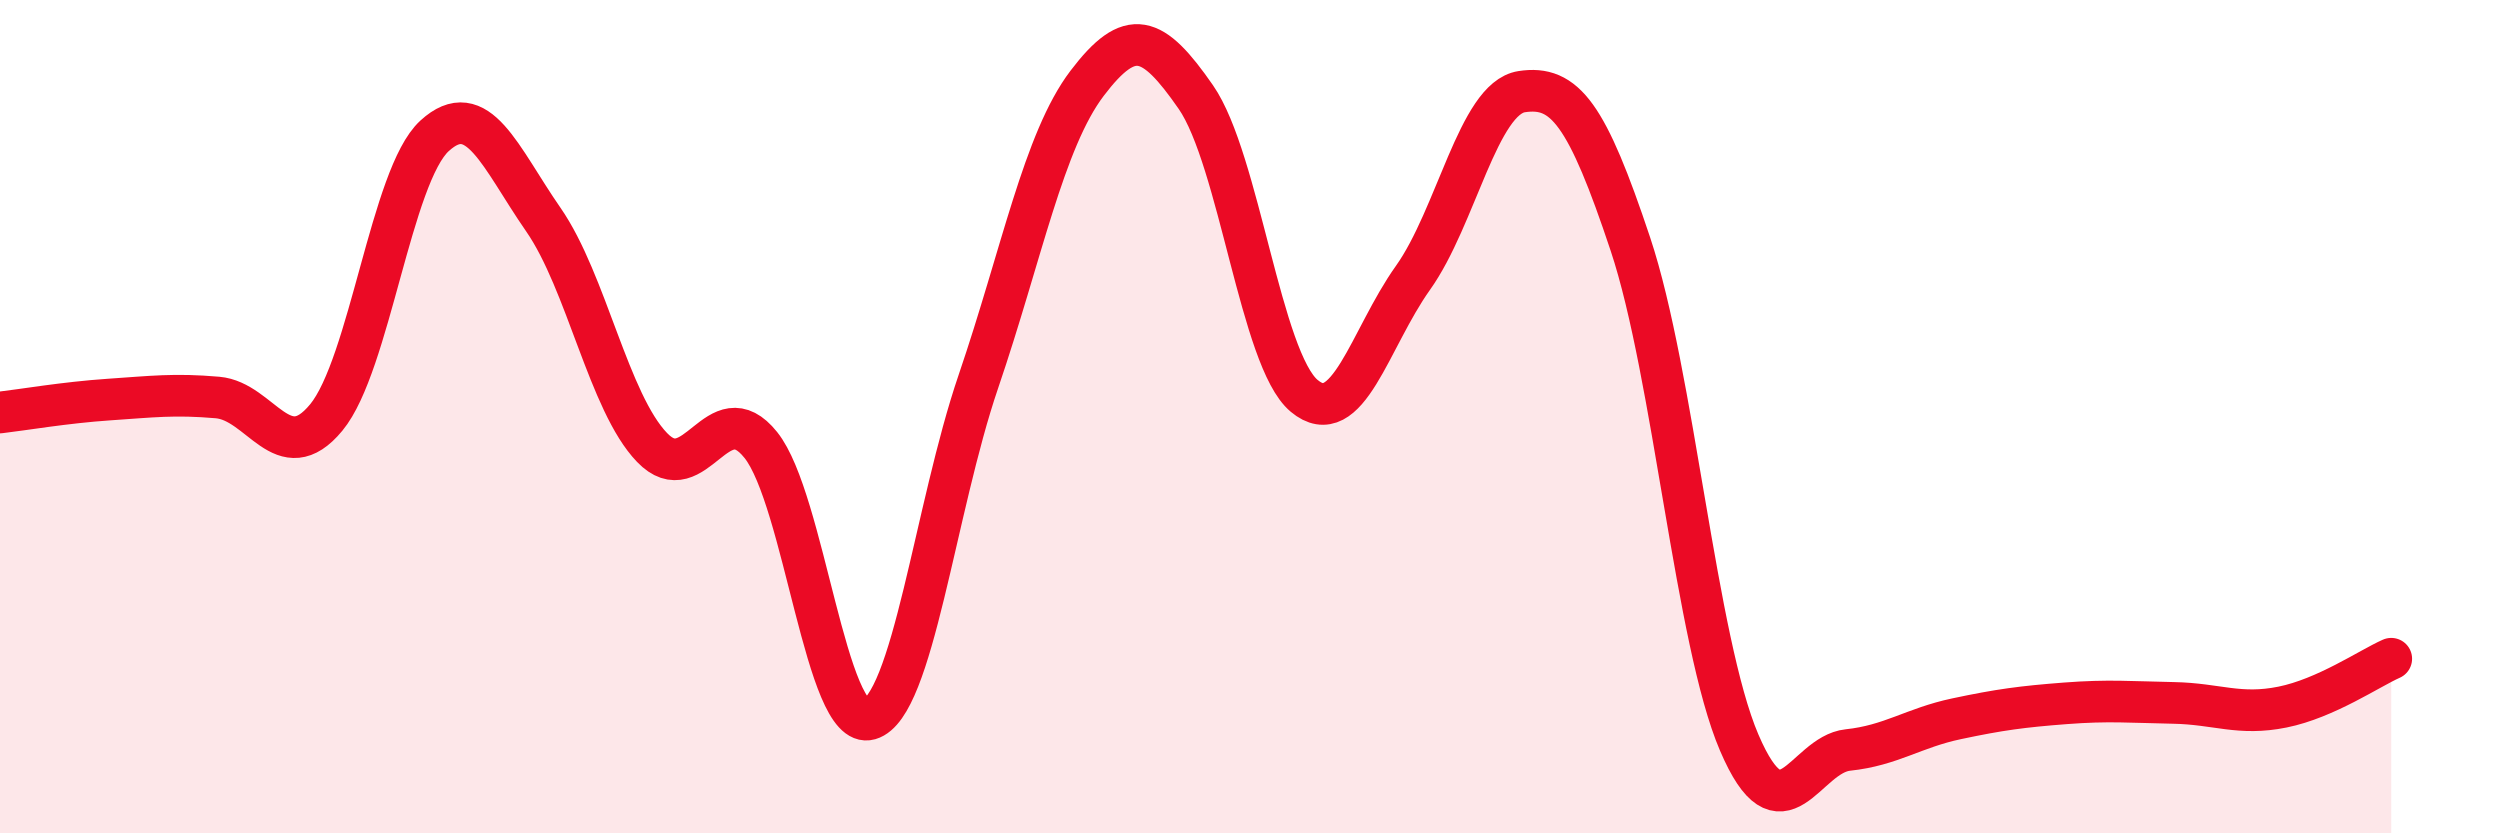 
    <svg width="60" height="20" viewBox="0 0 60 20" xmlns="http://www.w3.org/2000/svg">
      <path
        d="M 0,9.9 C 0.52,9.84 1.57,9.66 2.61,9.59 C 3.65,9.52 4.18,9.45 5.22,9.54 C 6.26,9.63 6.79,11.28 7.83,10.02 C 8.87,8.76 9.39,4.21 10.43,3.26 C 11.47,2.31 12,3.77 13.04,5.27 C 14.08,6.77 14.61,9.66 15.65,10.74 C 16.69,11.82 17.22,9.38 18.26,10.68 C 19.3,11.98 19.83,17.56 20.87,17.26 C 21.91,16.96 22.44,12.21 23.48,9.16 C 24.52,6.11 25.05,3.37 26.09,2 C 27.13,0.63 27.66,0.83 28.7,2.33 C 29.74,3.83 30.26,8.63 31.3,9.5 C 32.34,10.37 32.87,8.13 33.91,6.67 C 34.95,5.21 35.48,2.36 36.52,2.2 C 37.56,2.04 38.09,2.74 39.13,5.86 C 40.17,8.98 40.7,15.39 41.74,17.82 C 42.78,20.25 43.31,18.11 44.35,18 C 45.39,17.89 45.92,17.47 46.96,17.25 C 48,17.03 48.53,16.96 49.57,16.88 C 50.61,16.8 51.13,16.85 52.17,16.87 C 53.21,16.89 53.74,17.18 54.78,16.97 C 55.82,16.76 56.87,16.04 57.39,15.81L57.39 20L0 20Z"
        fill="#EB0A25"
        opacity="0.1"
        stroke-linecap="round"
        stroke-linejoin="round"
      />
      <path
        d="M 0,9.9 C 0.52,9.84 1.57,9.66 2.61,9.59 C 3.65,9.52 4.18,9.45 5.22,9.54 C 6.26,9.63 6.79,11.28 7.83,10.02 C 8.87,8.76 9.39,4.21 10.43,3.26 C 11.47,2.31 12,3.77 13.04,5.27 C 14.08,6.77 14.61,9.66 15.65,10.74 C 16.69,11.82 17.22,9.38 18.26,10.68 C 19.3,11.98 19.83,17.56 20.87,17.26 C 21.91,16.96 22.44,12.21 23.48,9.16 C 24.52,6.11 25.05,3.37 26.09,2 C 27.13,0.63 27.66,0.83 28.7,2.33 C 29.74,3.83 30.26,8.63 31.3,9.5 C 32.34,10.37 32.87,8.13 33.91,6.67 C 34.95,5.21 35.48,2.36 36.52,2.2 C 37.56,2.04 38.09,2.74 39.13,5.86 C 40.17,8.98 40.7,15.39 41.74,17.82 C 42.78,20.25 43.31,18.11 44.35,18 C 45.39,17.89 45.92,17.47 46.96,17.25 C 48,17.03 48.53,16.96 49.57,16.88 C 50.61,16.8 51.13,16.85 52.17,16.87 C 53.21,16.89 53.74,17.18 54.78,16.97 C 55.82,16.76 56.87,16.04 57.39,15.81"
        stroke="#EB0A25"
        stroke-width="1"
        fill="none"
        stroke-linecap="round"
        stroke-linejoin="round"
      />
    </svg>
  